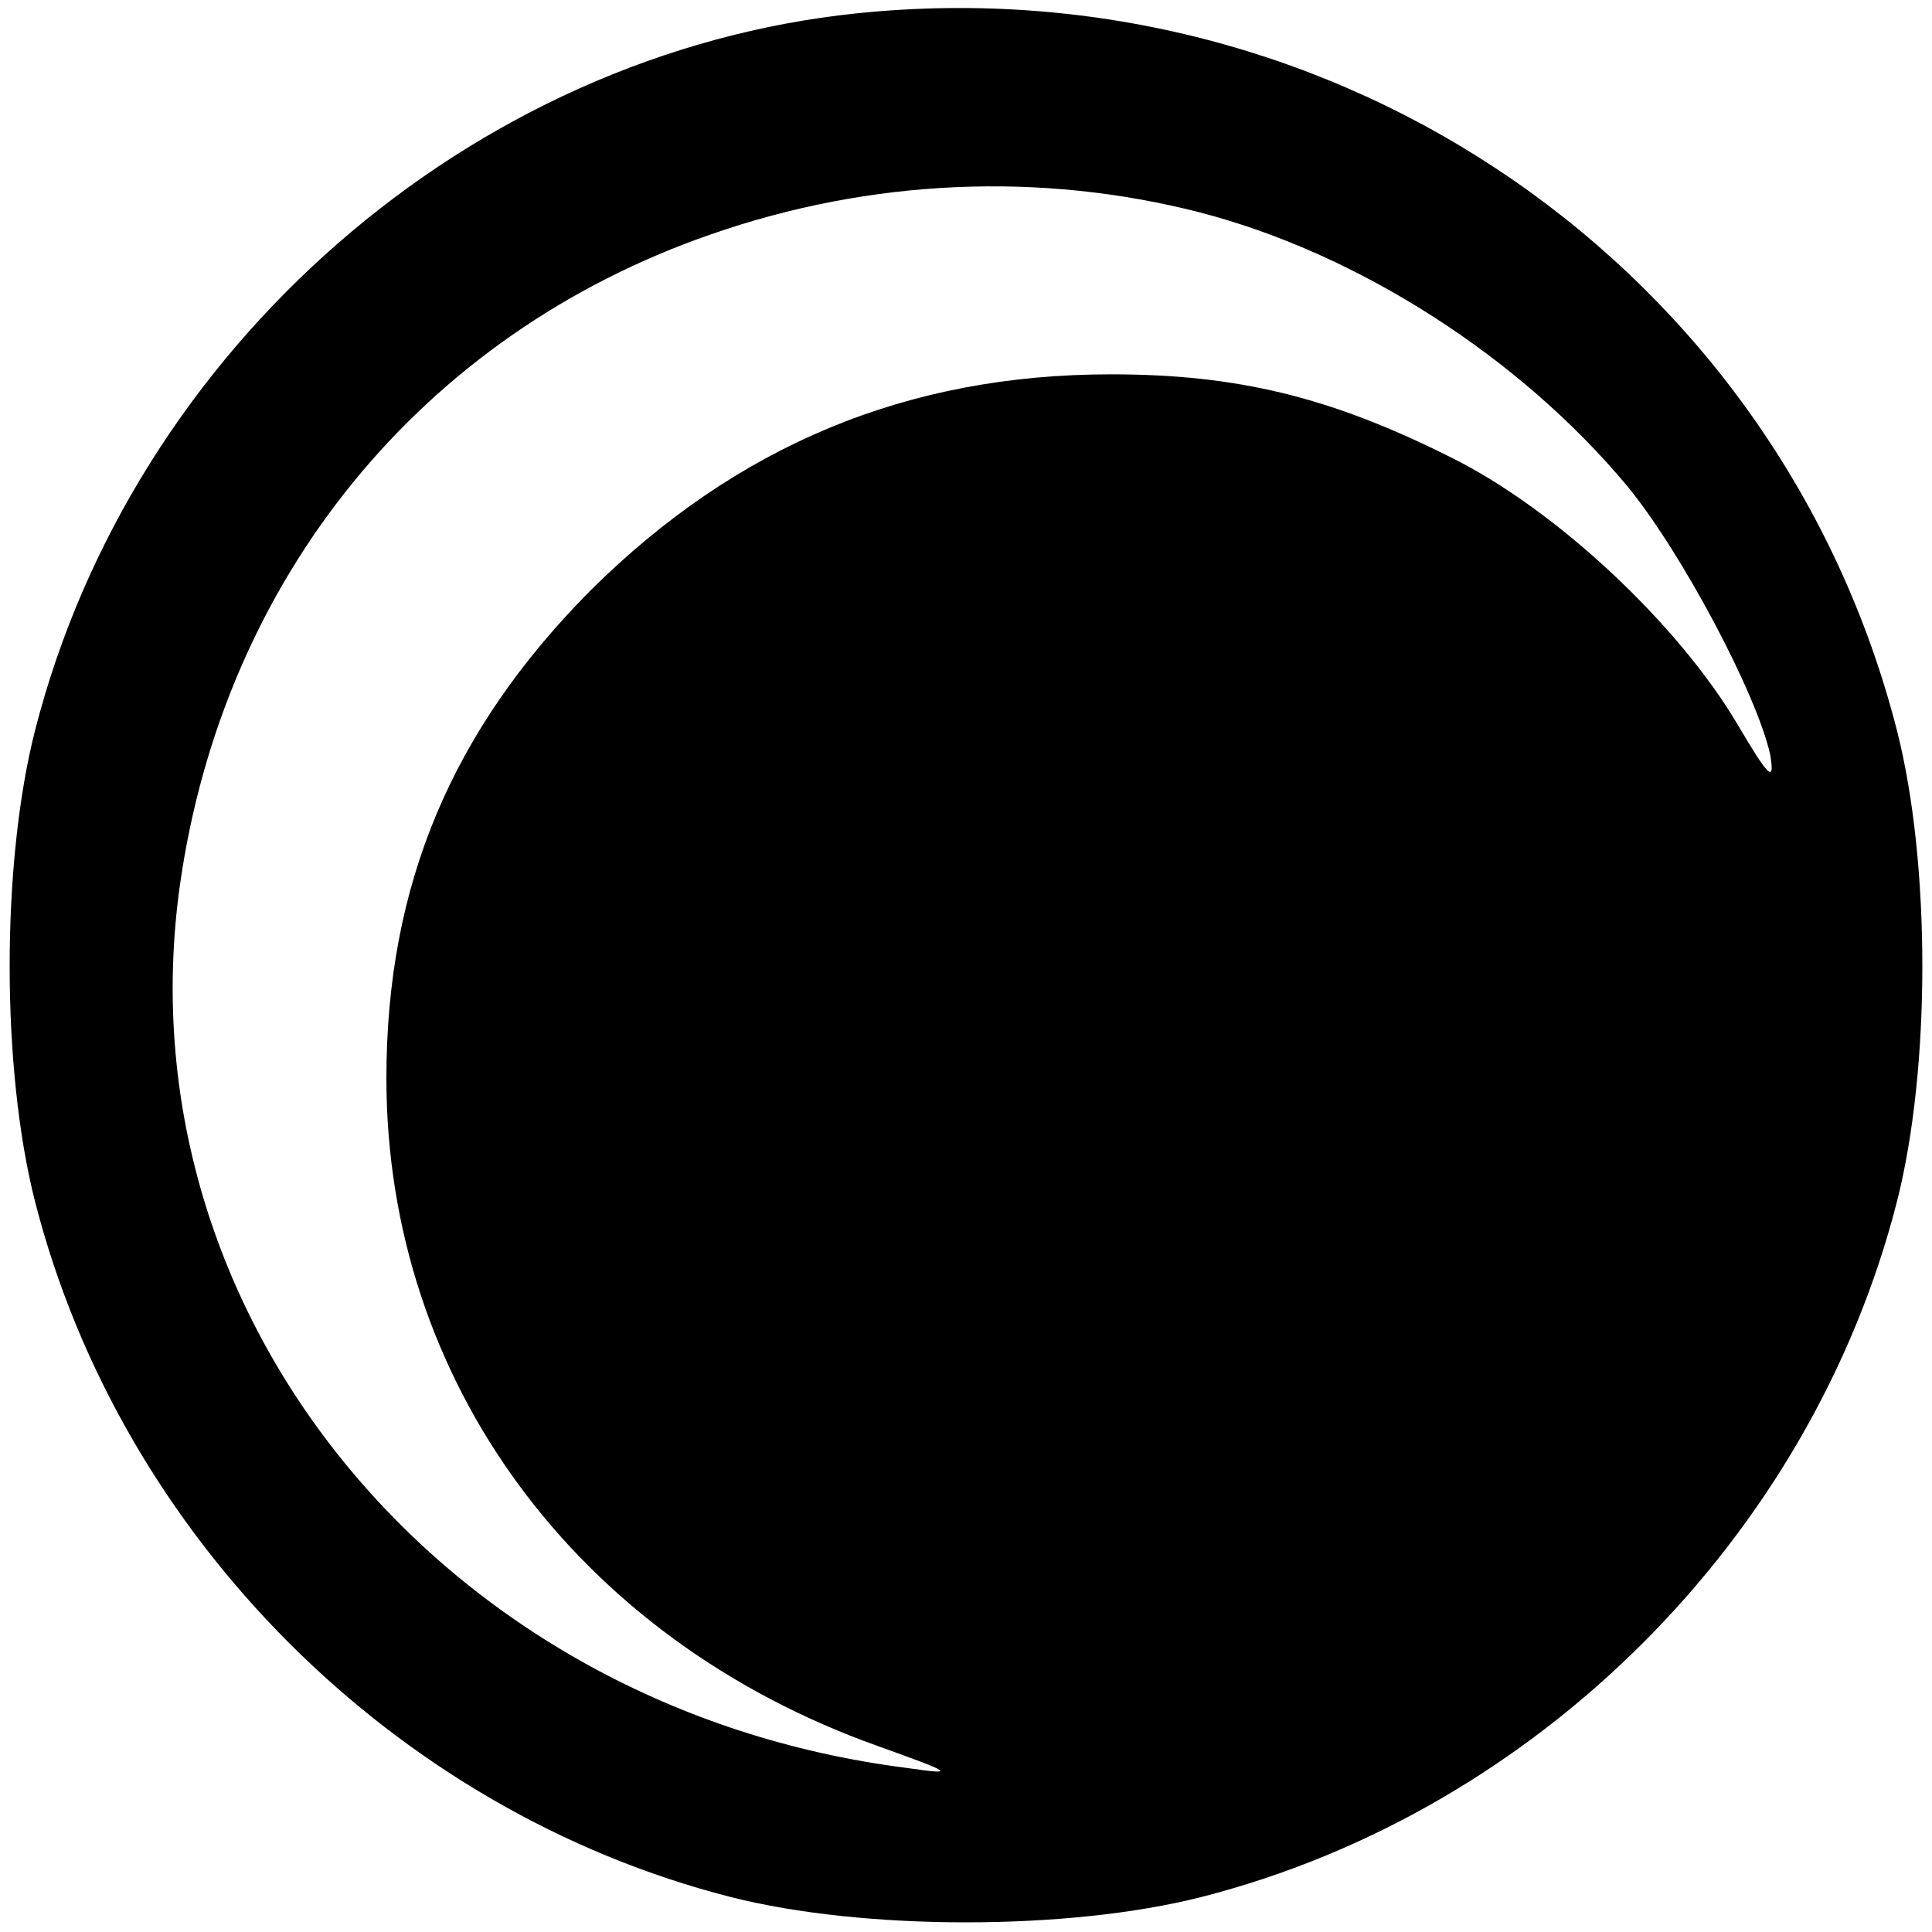 <?xml version="1.0" standalone="no"?>
<!DOCTYPE svg PUBLIC "-//W3C//DTD SVG 20010904//EN"
 "http://www.w3.org/TR/2001/REC-SVG-20010904/DTD/svg10.dtd">
<svg version="1.0" xmlns="http://www.w3.org/2000/svg"
 width="160pt" height="160pt" viewBox="0 0 160 160"
 preserveAspectRatio="xMidYMid meet">
<g transform="translate(0,160) scale(0.1,-0.1)"
fill="#000000" stroke="none">
<path d="M710 1589 c-320 -33 -600 -277 -681 -594 -28 -110 -28 -280 0 -390
71 -278 298 -505 576 -576 110 -28 280 -28 390 0 278 71 505 298 576 576 28
110 28 280 0 390 -98 383 -463 635 -861 594z m284 -165 c131 -34 265 -120 354
-227 45 -55 107 -172 118 -222 4 -24 -1 -19 -27 25 -49 83 -151 179 -239 222
-98 49 -175 68 -280 68 -169 0 -310 -59 -431 -179 -115 -116 -169 -244 -169
-404 0 -250 157 -464 407 -553 64 -23 65 -24 23 -18 -383 49 -651 375 -601
731 36 254 200 456 440 539 132 46 273 52 405 18z"/>
</g>
</svg>
